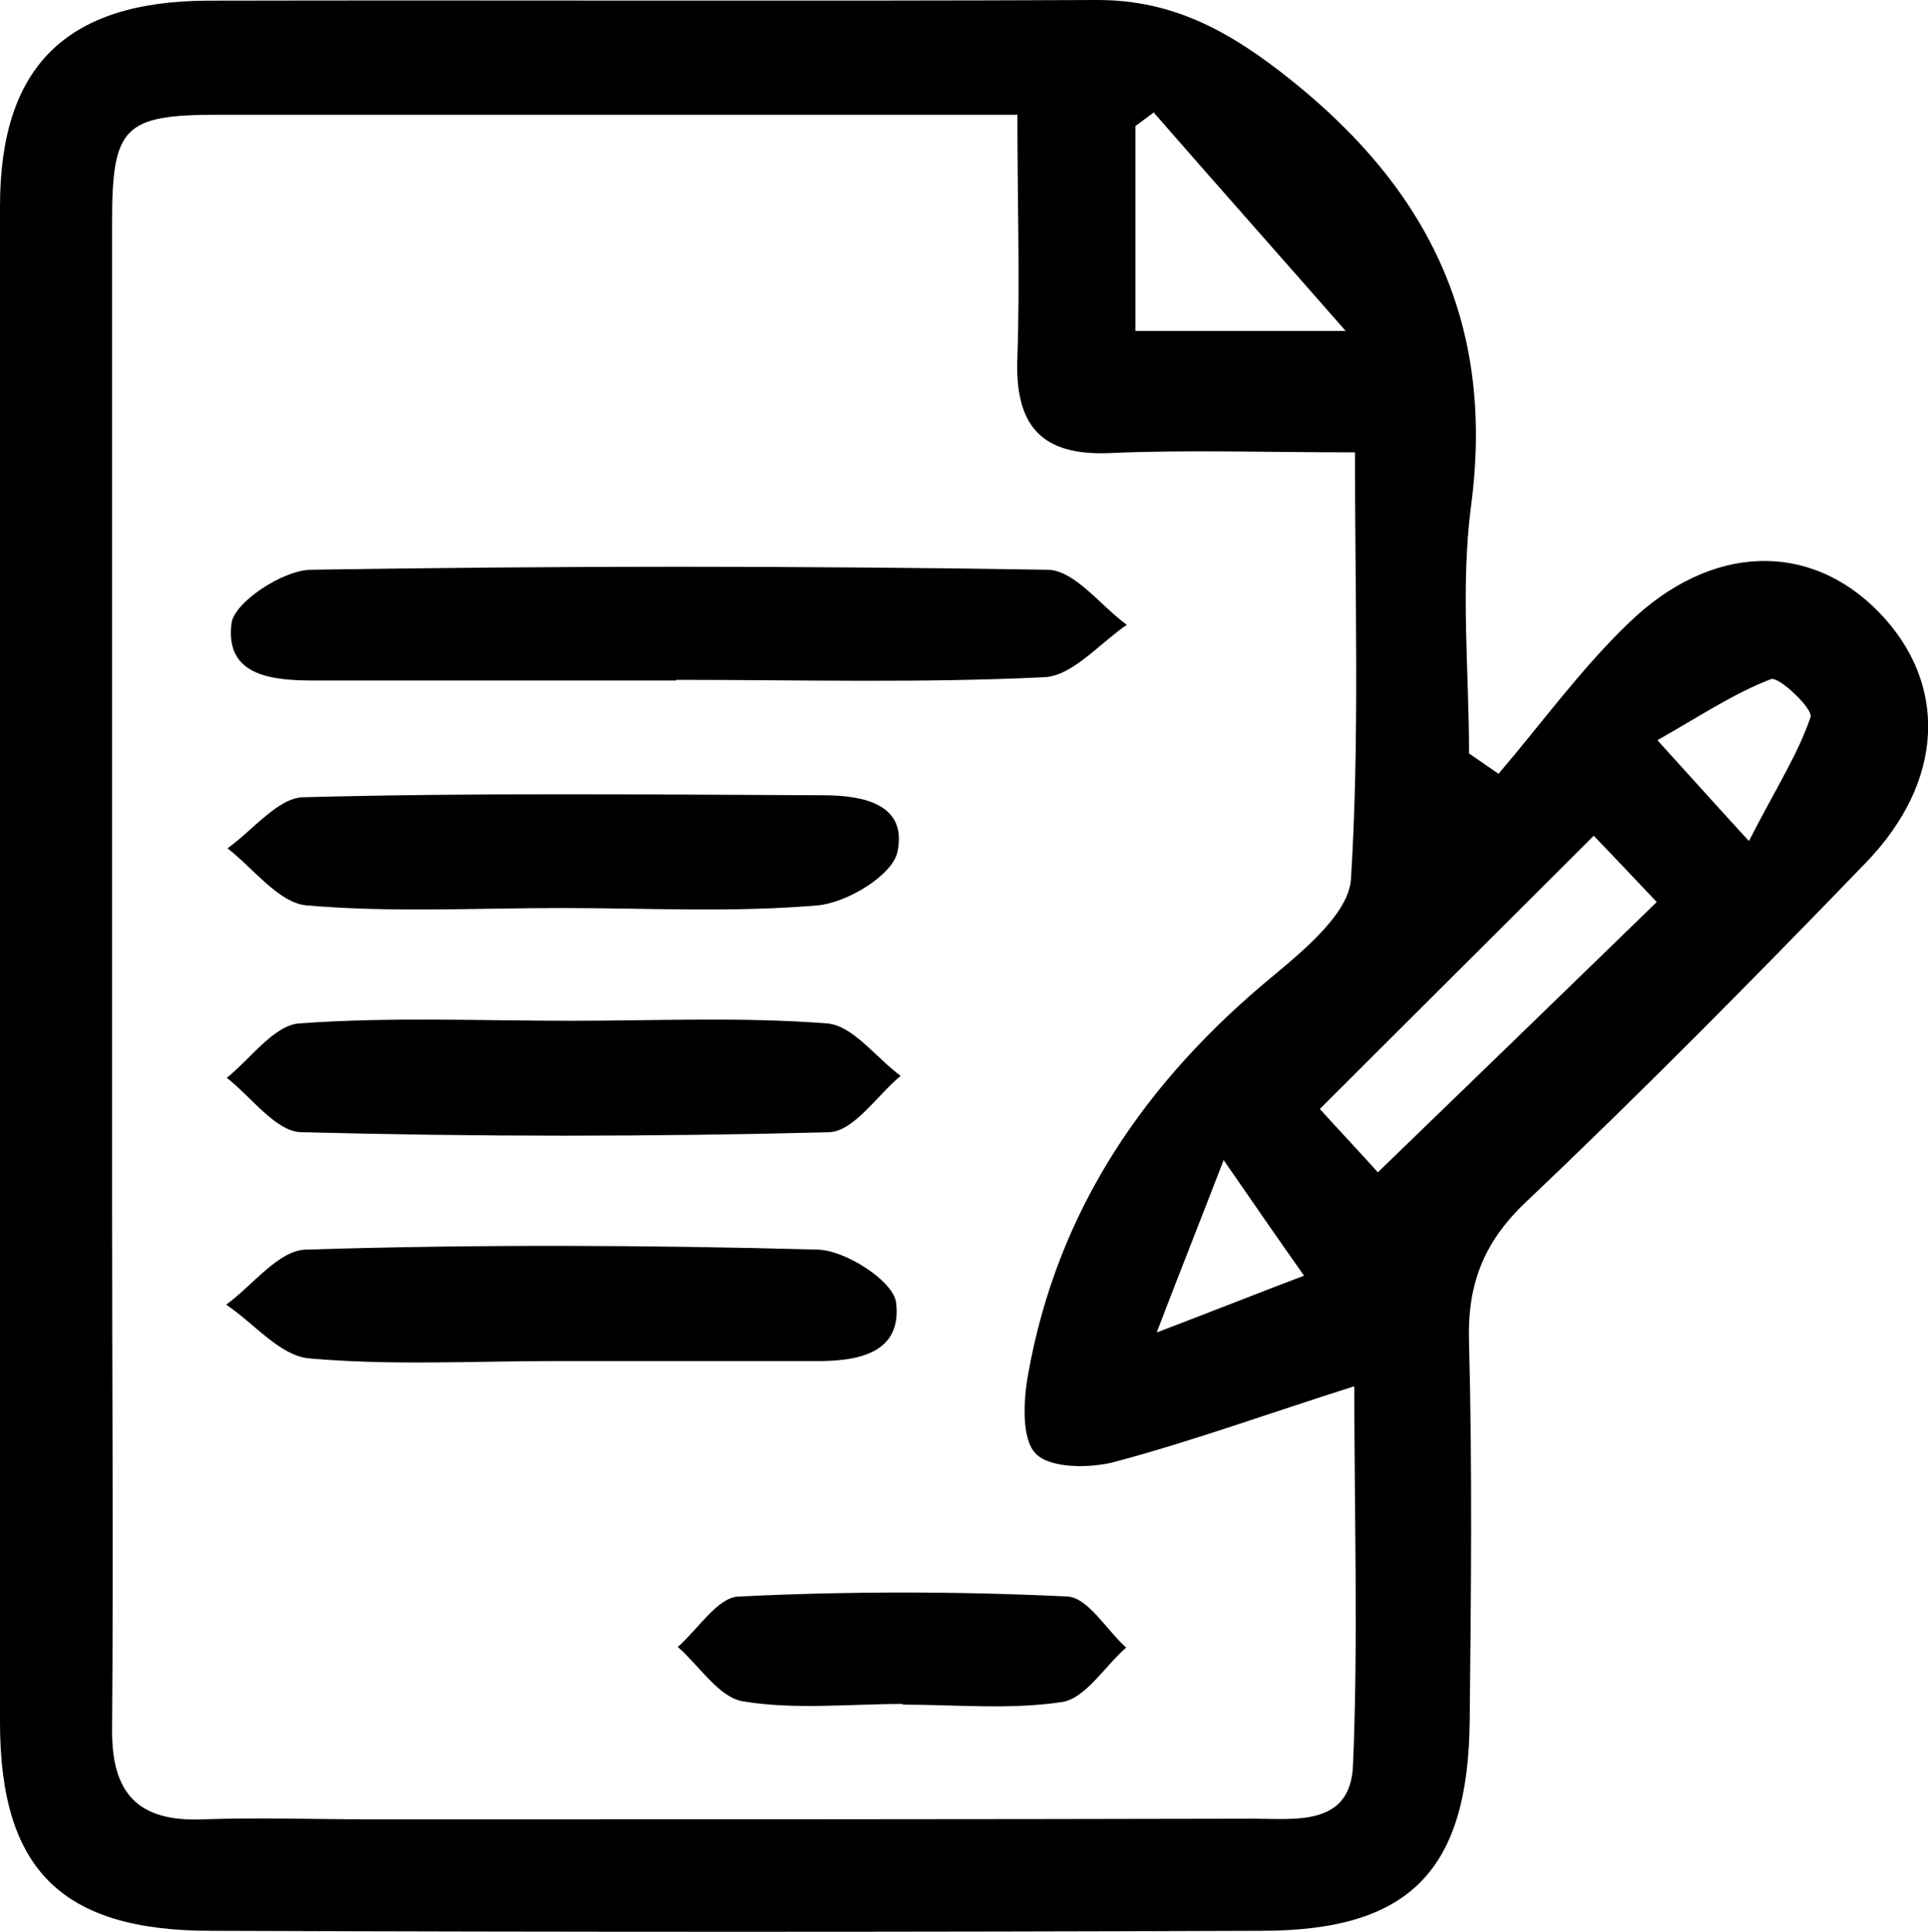 <?xml version="1.0" encoding="UTF-8"?>
<svg id="_圖層_1" data-name="圖層 1" xmlns="http://www.w3.org/2000/svg" viewBox="0 0 29.07 29.13">
  <path d="M22.6,11.66c.65-.76,1.24-1.58,1.96-2.27,1.24-1.2,2.73-1.23,3.77-.16,1.04,1.07,1,2.54-.2,3.78-1.68,1.74-3.38,3.46-5.13,5.12-.64,.61-.88,1.25-.85,2.12,.05,1.89,.03,3.79,.01,5.68-.02,2.27-.9,3.18-3.14,3.18-5.28,.02-10.56,.02-15.84,0C.92,29.11,0,28.18,0,25.96,0,18.34,0,10.73,0,3.11,0,1.01,.99,.02,3.13,.01,7.6,0,12.08,.02,16.55,0c1.16,0,2.02,.49,2.92,1.21,2.1,1.68,3.07,3.71,2.71,6.42-.16,1.22-.03,2.49-.03,3.73l.45,.31ZM15.33,1.73c-4.16,0-8.1,0-12.04,0-1.42,0-1.6,.18-1.6,1.61,0,4.96,0,9.91,0,14.87,0,2.62,.02,5.24,0,7.86-.01,.98,.4,1.4,1.37,1.36,.84-.03,1.69,0,2.54,0,4.43,0,8.87,0,13.3-.01,.63,0,1.46,.12,1.5-.8,.08-1.87,.02-3.74,.02-5.72-1.32,.42-2.45,.83-3.61,1.14-.38,.1-.97,.1-1.19-.12-.22-.22-.19-.8-.12-1.19,.44-2.49,1.77-4.43,3.7-6.02,.48-.4,1.14-.95,1.17-1.46,.13-2.11,.06-4.22,.06-6.43-1.36,0-2.52-.04-3.68,.01-1.06,.05-1.45-.42-1.41-1.44,.04-1.16,0-2.33,0-3.67Zm5.45,15.94c1.48-1.43,2.8-2.71,4.2-4.07-.34-.36-.69-.73-.95-1-1.44,1.44-2.77,2.76-4.13,4.12,.29,.32,.62,.67,.88,.96ZM17.39,1.7l-.27,.2v3.09h3.17c-.99-1.13-1.95-2.21-2.9-3.3Zm8.98,10.98c.41-.8,.74-1.31,.93-1.87,.04-.12-.48-.62-.6-.57-.57,.22-1.09,.57-1.71,.92,.51,.56,.82,.91,1.38,1.52Zm-6.71,6.55c-.43-.61-.72-1.03-1.21-1.74-.39,1.01-.65,1.66-1.01,2.6,.94-.36,1.57-.61,2.23-.86Z"/>
  <path d="M10.19,10.26c-1.81,0-3.62,0-5.43,0-.63,0-1.37-.05-1.27-.86,.04-.32,.77-.8,1.19-.81,3.7-.06,7.41-.06,11.11,0,.41,0,.8,.54,1.2,.83-.41,.28-.82,.77-1.24,.79-1.85,.09-3.7,.04-5.55,.04Z"/>
  <path d="M8.61,15.39c1.29,0,2.58-.06,3.86,.04,.39,.03,.74,.52,1.11,.79-.36,.3-.71,.84-1.08,.85-2.65,.07-5.31,.07-7.96,0-.38-.01-.75-.53-1.12-.82,.36-.29,.71-.79,1.09-.82,1.36-.1,2.73-.04,4.1-.04,0,0,0,0,0,0Z"/>
  <path d="M8.47,13.69c-1.29,0-2.58,.07-3.85-.04-.42-.04-.8-.56-1.19-.86,.38-.27,.76-.76,1.14-.77,2.61-.07,5.22-.04,7.84-.03,.6,0,1.28,.13,1.12,.86-.08,.35-.76,.76-1.2,.8-1.28,.11-2.57,.04-3.85,.04h0Z"/>
  <path d="M8.4,20.52c-1.25,0-2.5,.07-3.74-.04-.44-.04-.83-.53-1.25-.81,.4-.29,.79-.82,1.2-.83,2.57-.08,5.15-.07,7.72,0,.42,.01,1.13,.47,1.18,.79,.1,.79-.6,.9-1.25,.89-1.29,0-2.57,0-3.86,0Z"/>
  <path d="M13.61,25.69c-.81,0-1.63,.09-2.41-.04-.36-.06-.65-.53-.98-.82,.31-.27,.6-.75,.92-.76,1.65-.08,3.3-.08,4.95,0,.31,.01,.59,.5,.89,.77-.32,.28-.61,.76-.96,.82-.79,.12-1.61,.04-2.41,.04h0Z"/>
</svg>